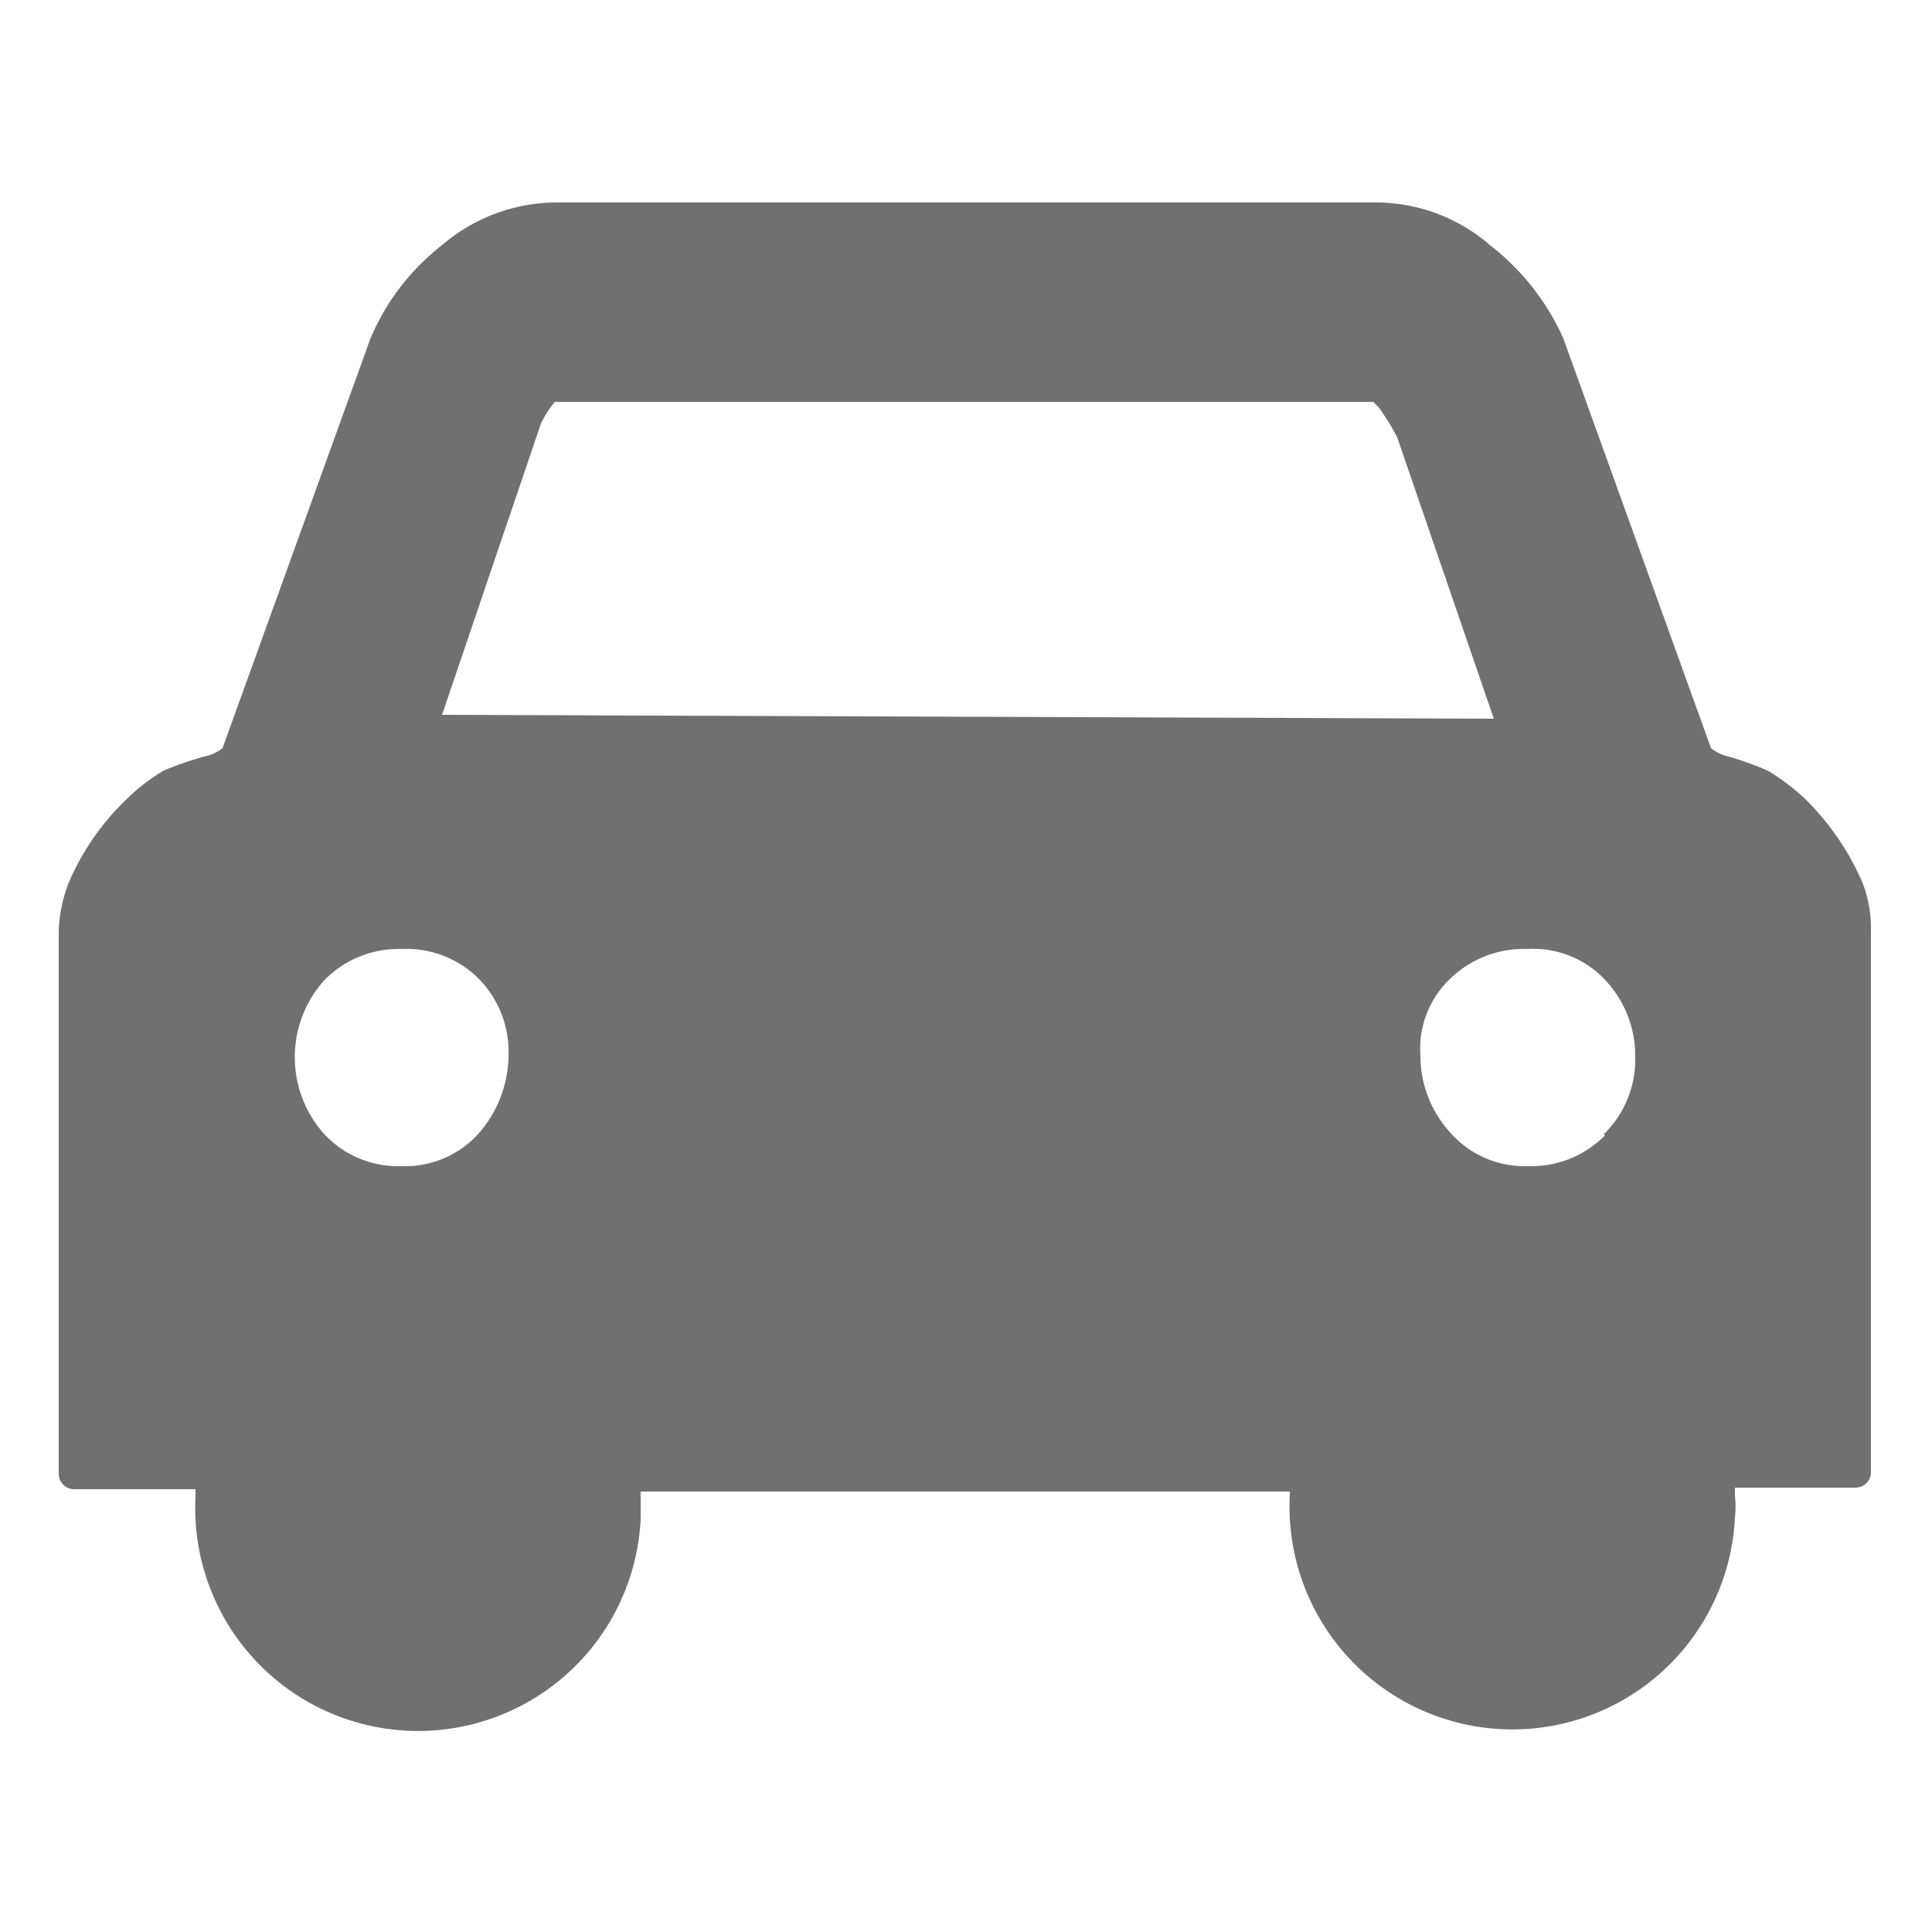 <svg id="レイヤー_1" data-name="レイヤー 1" xmlns="http://www.w3.org/2000/svg" width="25" height="25" viewBox="0 0 25 25"><defs><style>.cls-1{fill:#707070;}</style></defs><path id="パス_51" data-name="パス 51" class="cls-1" d="M24.1,11.42a3.42,3.42,0,0,0-.75-1.09,2.74,2.74,0,0,0-.48-.36,4.24,4.24,0,0,0-.5-.18.54.54,0,0,1-.23-.11l-1.91-5.3a3.15,3.15,0,0,0-.94-1.2,2.26,2.26,0,0,0-1.45-.56H7.19a2.29,2.29,0,0,0-1.48.56,3,3,0,0,0-.92,1.21L2.88,9.68a.54.54,0,0,1-.24.11,4.56,4.56,0,0,0-.52.18,2.46,2.46,0,0,0-.48.37,3.28,3.28,0,0,0-.75,1.08,1.84,1.84,0,0,0-.13.65v7a.2.2,0,0,0,.21.2H2.53v.1a2.88,2.88,0,0,0,5.76.29V19.3h8.4v.05a2.88,2.88,0,0,0,5.76.29,1.4,1.4,0,0,0,0-.29h0v-.1H24a.2.2,0,0,0,.21-.2h0v-7A1.65,1.65,0,0,0,24.1,11.42ZM6.2,14.66a1.28,1.28,0,0,1-1,.43,1.31,1.31,0,0,1-1-.41,1.49,1.49,0,0,1,0-2,1.35,1.35,0,0,1,1-.4,1.32,1.32,0,0,1,1,.39,1.35,1.35,0,0,1,.38,1A1.55,1.55,0,0,1,6.2,14.66ZM5.72,9.25,7,5.48a1.34,1.34,0,0,1,.18-.28s0,0,.05,0H17.77s0,0,.07.07a3.14,3.14,0,0,1,.24.39l1.25,3.64Zm15.05,5.44a1.34,1.34,0,0,1-1,.4,1.28,1.28,0,0,1-1-.43,1.48,1.48,0,0,1-.39-1,1.25,1.25,0,0,1,.39-1,1.37,1.37,0,0,1,1-.38,1.27,1.27,0,0,1,1,.4,1.43,1.43,0,0,1,.39,1,1.35,1.35,0,0,1-.41,1Z"/></svg>